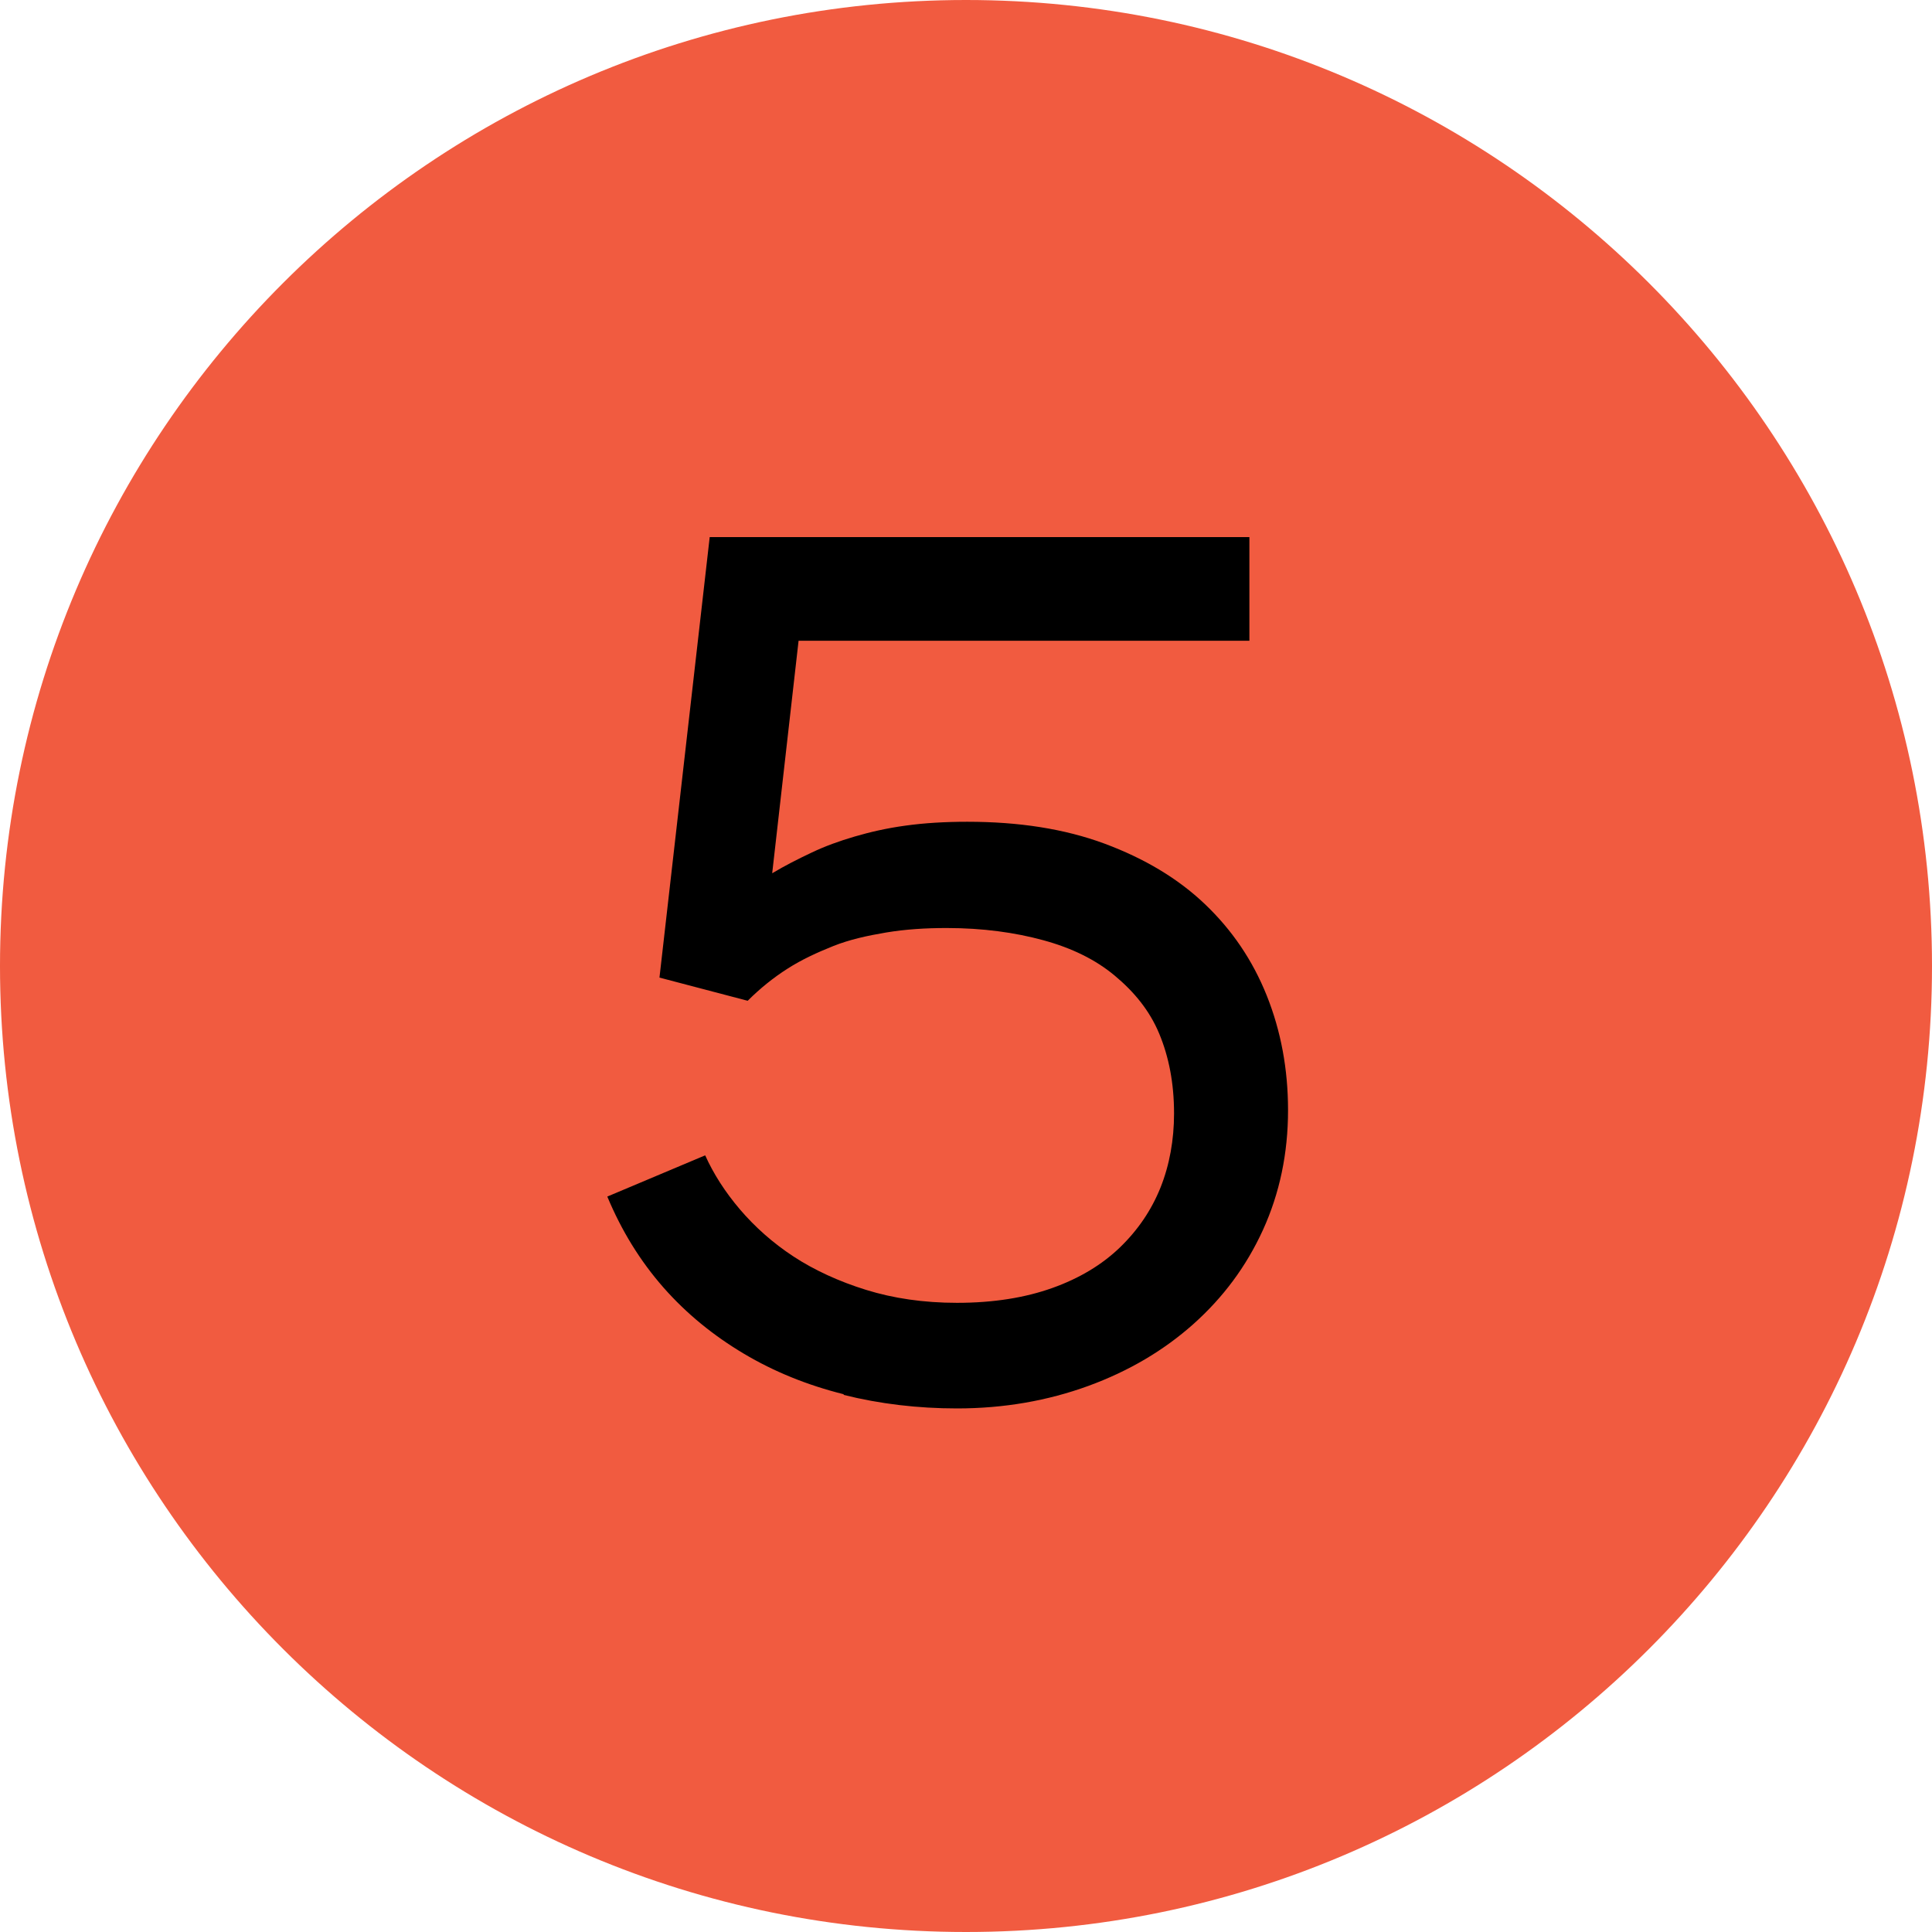 <?xml version="1.0" encoding="UTF-8"?> <svg xmlns="http://www.w3.org/2000/svg" width="35" height="35" viewBox="0 0 35 35" fill="none"><path d="M0 17.5C0 7.84 7.84 0 17.5 0C27.16 0 35 7.84 35 17.5C35 27.16 27.16 35 17.5 35C7.84 35 0 27.16 0 17.5Z" fill="#F15B40"></path><path d="M15.284 25.258C14.63 25.095 14.024 24.85 13.475 24.523C12.927 24.197 12.437 23.8 12.017 23.322C11.597 22.843 11.259 22.295 11.002 21.677L12.775 20.93C12.927 21.268 13.137 21.595 13.405 21.91C13.674 22.225 14 22.517 14.374 22.762C14.747 23.007 15.202 23.217 15.692 23.368C16.182 23.52 16.73 23.602 17.337 23.602C18.002 23.602 18.574 23.508 19.064 23.333C19.554 23.158 19.962 22.913 20.289 22.598C20.615 22.283 20.86 21.922 21.024 21.513C21.187 21.105 21.269 20.65 21.269 20.172C21.269 19.623 21.175 19.145 21 18.725C20.825 18.305 20.545 17.967 20.195 17.675C19.845 17.383 19.414 17.173 18.9 17.033C18.387 16.893 17.804 16.812 17.15 16.812C16.765 16.812 16.404 16.835 16.054 16.893C15.704 16.952 15.389 17.022 15.097 17.138C14.805 17.255 14.525 17.383 14.269 17.547C14.012 17.71 13.767 17.908 13.545 18.13L11.947 17.71L12.857 9.73H22.634V11.608H14.467L13.989 15.82C14.222 15.68 14.455 15.563 14.7 15.447C14.945 15.33 15.202 15.237 15.482 15.155C15.762 15.073 16.065 15.003 16.404 14.957C16.742 14.91 17.115 14.887 17.524 14.887C18.457 14.887 19.285 15.015 20.009 15.283C20.732 15.552 21.339 15.913 21.829 16.38C22.319 16.847 22.692 17.395 22.949 18.037C23.205 18.678 23.334 19.367 23.334 20.113C23.334 20.895 23.182 21.618 22.879 22.283C22.575 22.948 22.155 23.508 21.619 23.987C21.082 24.465 20.452 24.838 19.717 25.107C18.982 25.375 18.189 25.515 17.337 25.515C16.625 25.515 15.937 25.433 15.284 25.27V25.258Z" fill="black"></path></svg> 